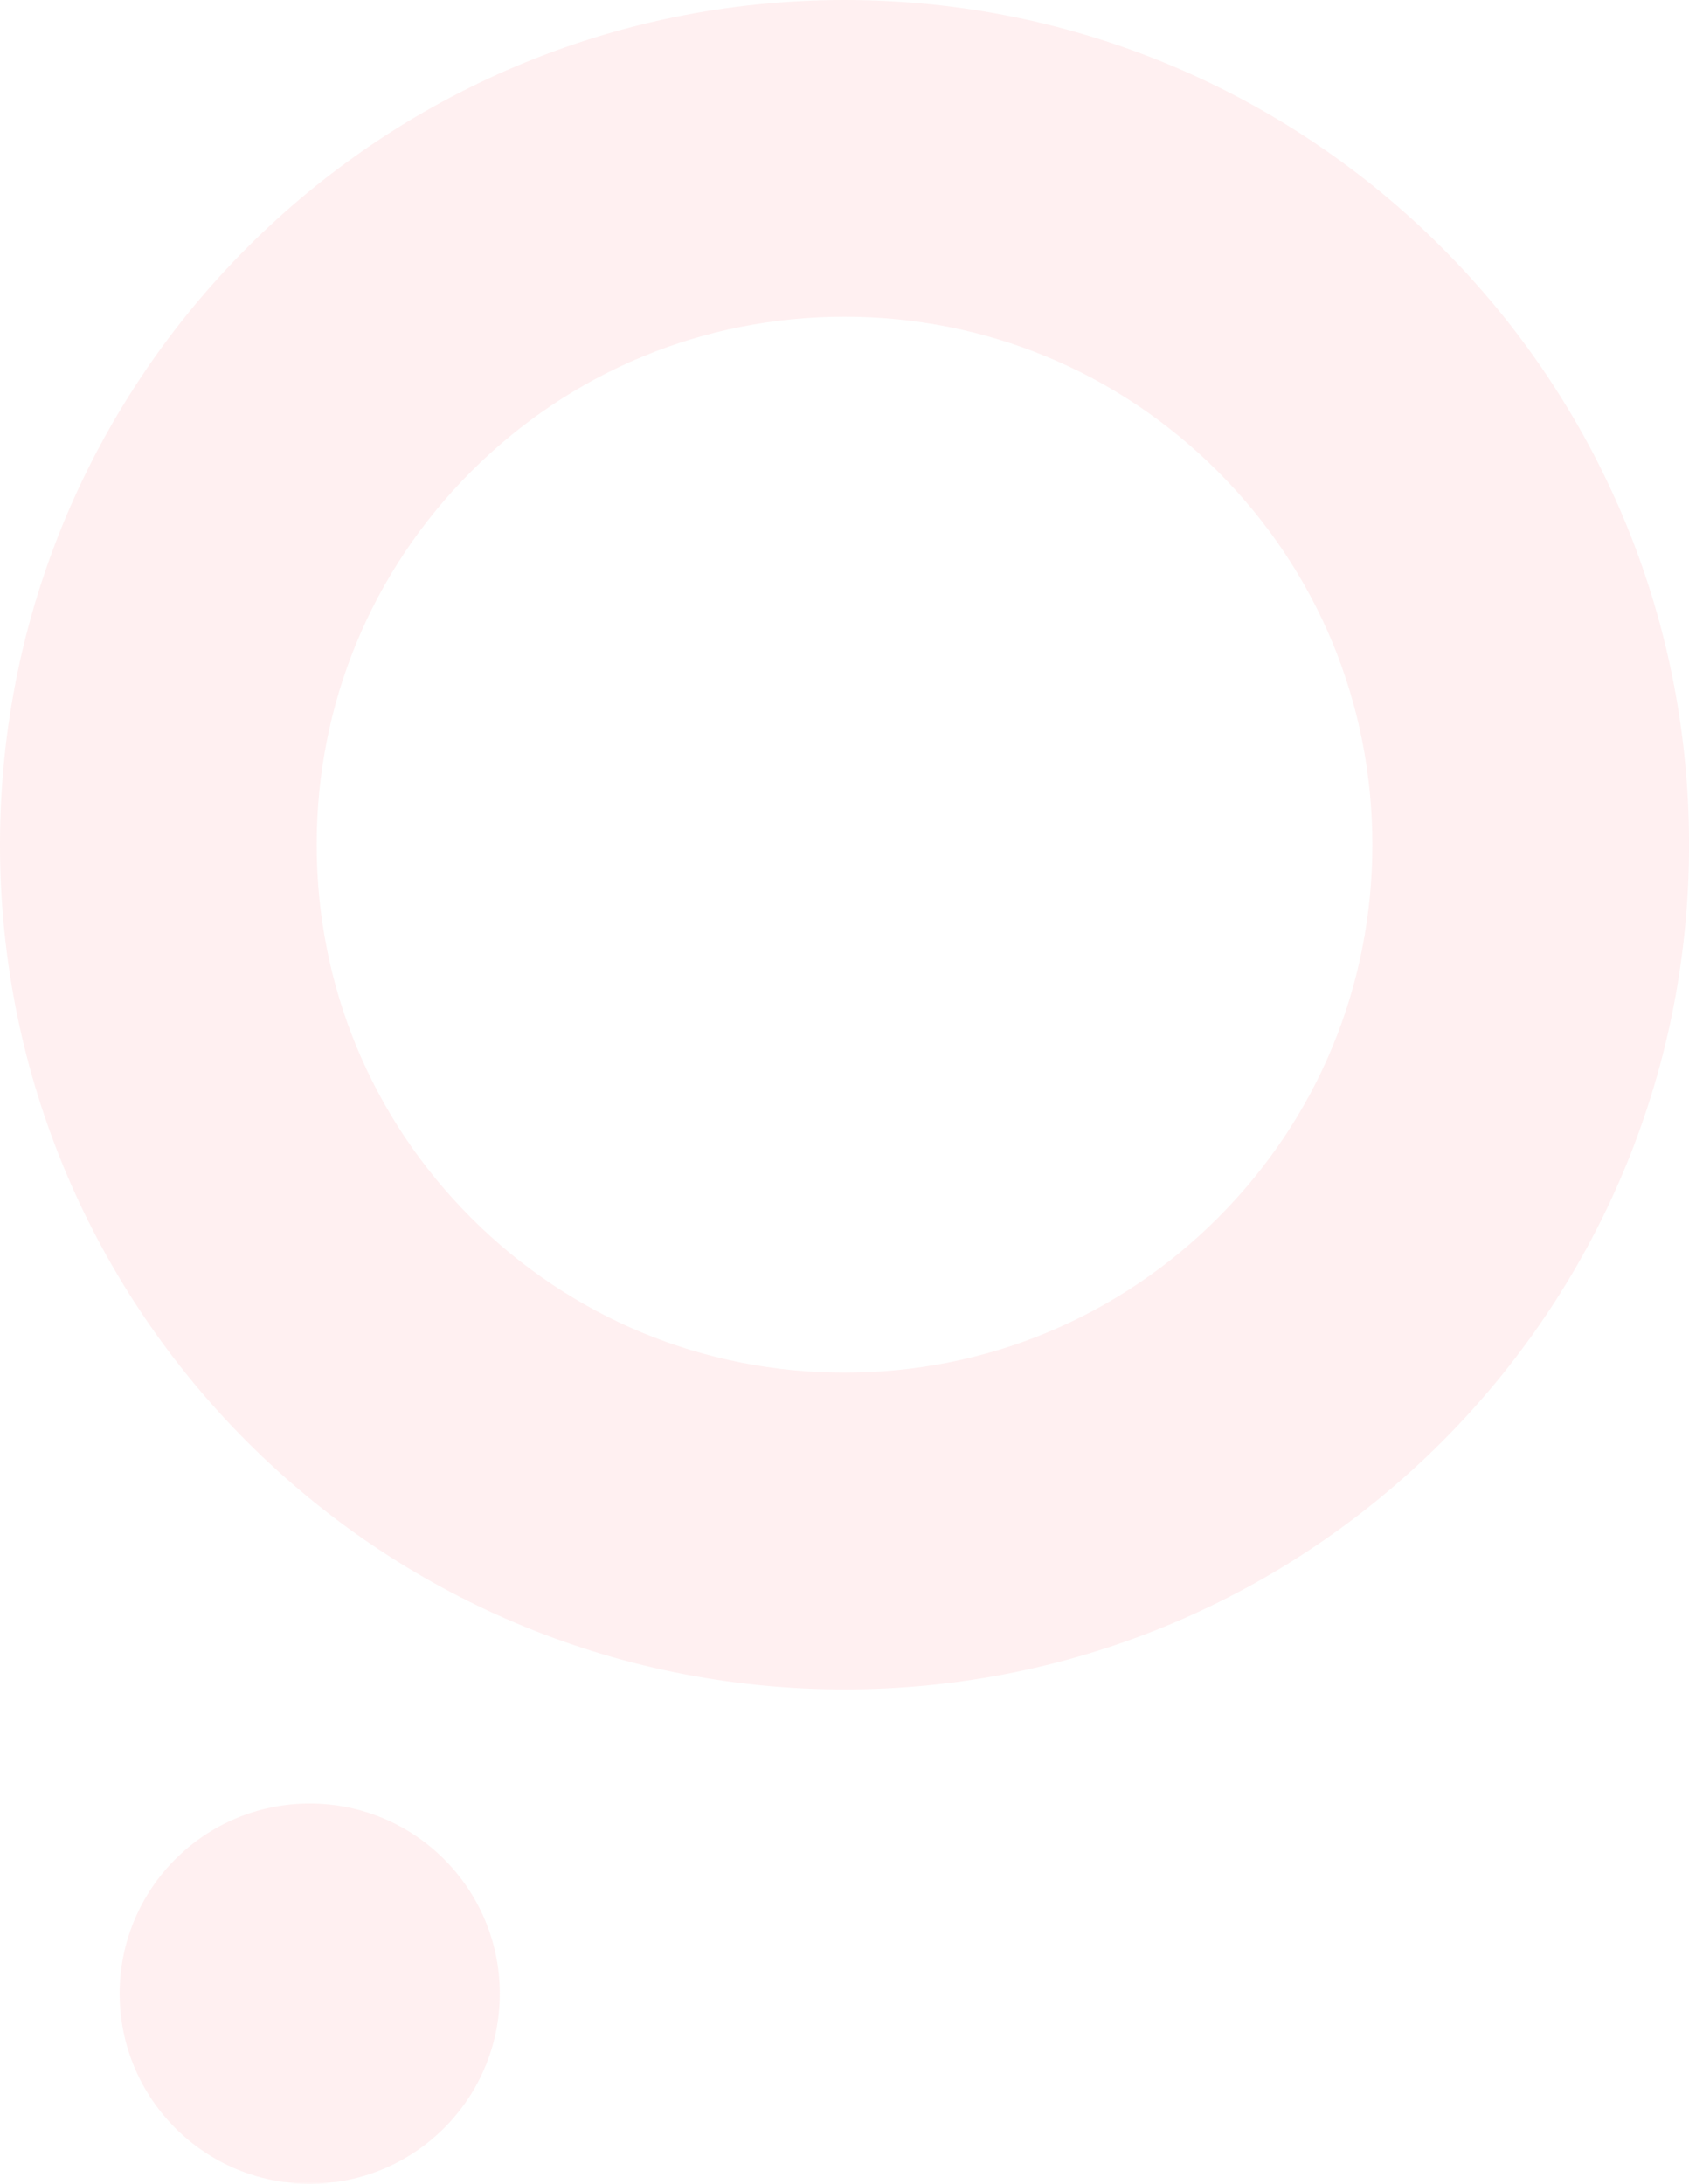 <?xml version="1.0" encoding="UTF-8"?>
<svg id="_レイヤー_2" data-name="レイヤー 2" xmlns="http://www.w3.org/2000/svg" width="446.37" height="577" viewBox="0 0 446.37 577">
  <defs>
    <style>
      .cls-1 {
        fill: #ff4049;
      }

      .cls-2 {
        fill: #ff4049;
      }

      .cls-3 {
        opacity: .08;
      }
    </style>
  </defs>
  <g id="back">
    <g class="cls-3">
      <path class="cls-2" d="M223.19,83.69c37.26,0,72.29,14.51,98.64,40.86,26.35,26.35,40.86,61.38,40.86,98.64s-14.51,72.29-40.86,98.64c-26.35,26.35-61.38,40.86-98.64,40.86s-72.29-14.51-98.64-40.86c-26.35-26.35-40.86-61.38-40.86-98.64s14.51-72.29,40.86-98.64c26.35-26.35,61.38-40.86,98.64-40.86M223.19,0C99.92,0,0,99.92,0,223.19s99.92,223.19,223.19,223.19,223.19-99.92,223.19-223.19S346.45,0,223.19,0h0Z"/>
      <path class="cls-1" d="M31.62,526.77c0-27.74,22.49-50.23,50.23-50.23,27.74,0,50.23,22.49,50.23,50.23,0,27.74-22.49,50.23-50.23,50.23-27.74,0-50.23-22.49-50.23-50.23Z"/>
    </g>
  </g>
</svg>
